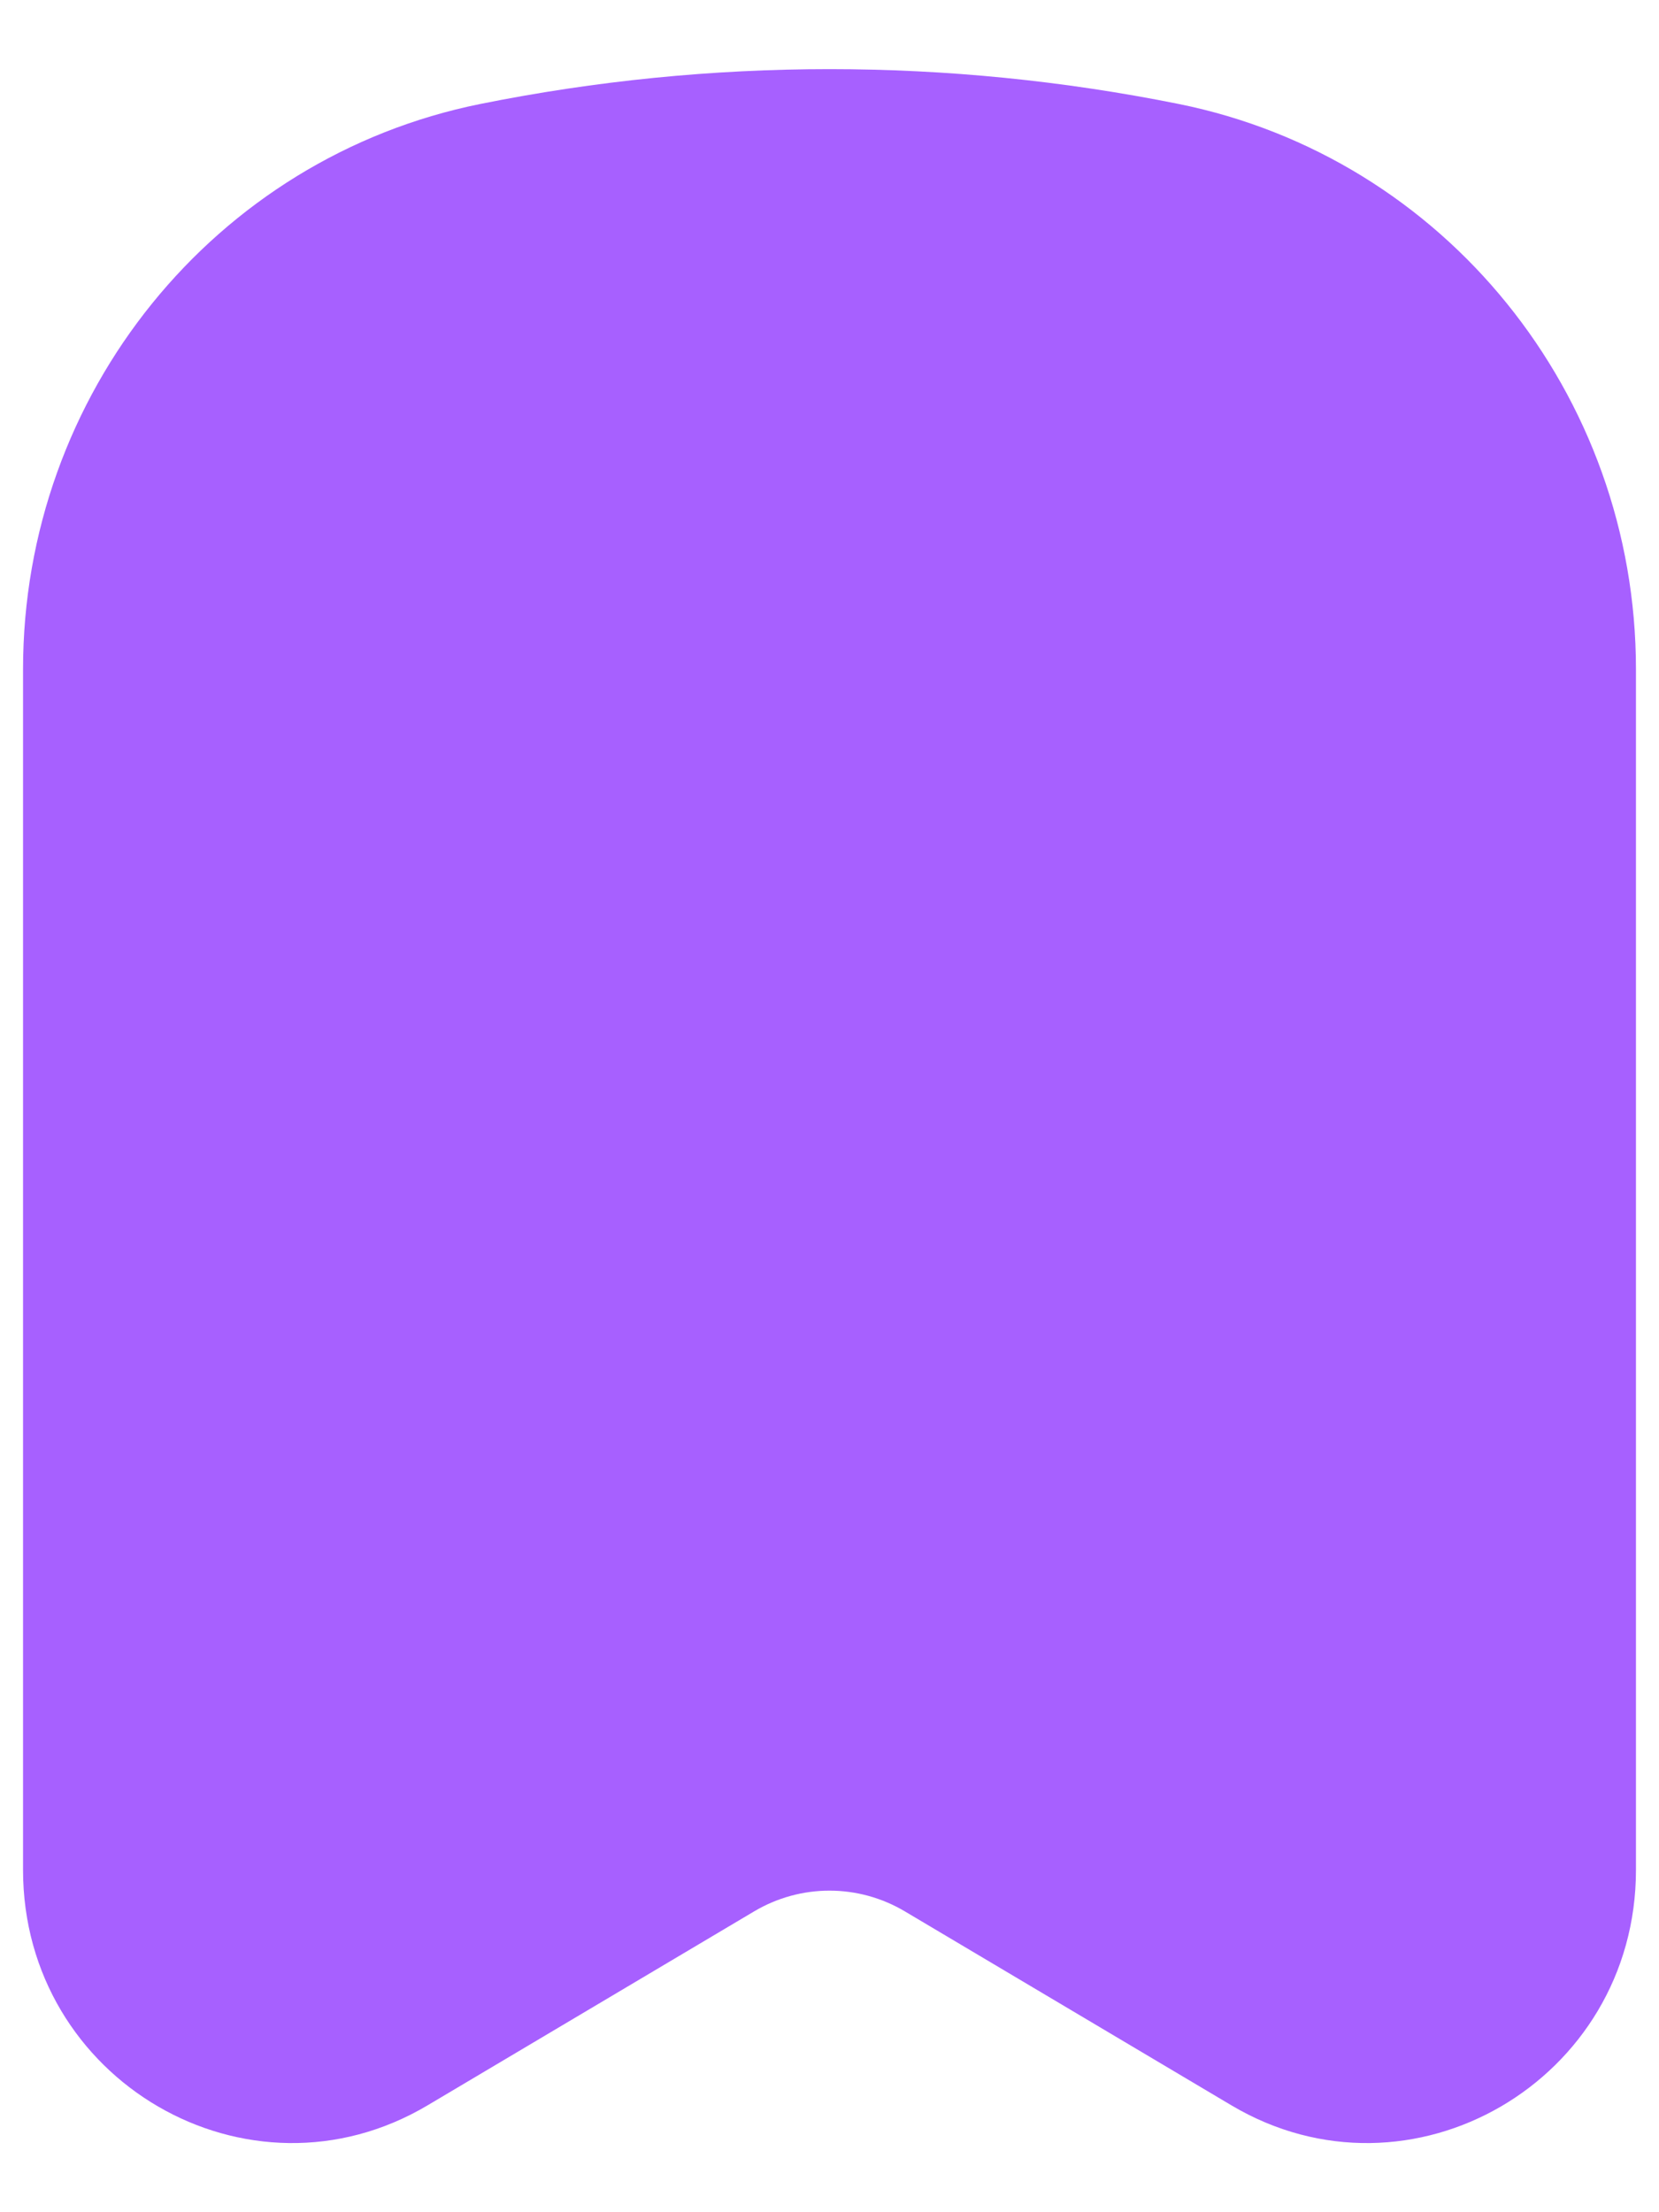 <svg width="18" height="24" viewBox="0 0 18 24" fill="none" xmlns="http://www.w3.org/2000/svg">
<path d="M12.789 1.128C10.287 0.624 7.713 0.624 5.211 1.128C2.327 1.71 0.25 4.278 0.25 7.261V20.287C0.25 22.572 2.696 23.995 4.64 22.84L8.181 20.737C8.687 20.436 9.313 20.436 9.819 20.737L13.36 22.84C15.304 23.995 17.75 22.572 17.75 20.287V7.261C17.75 4.278 15.673 1.71 12.789 1.128Z" fill="#A760FF"/>
</svg>
